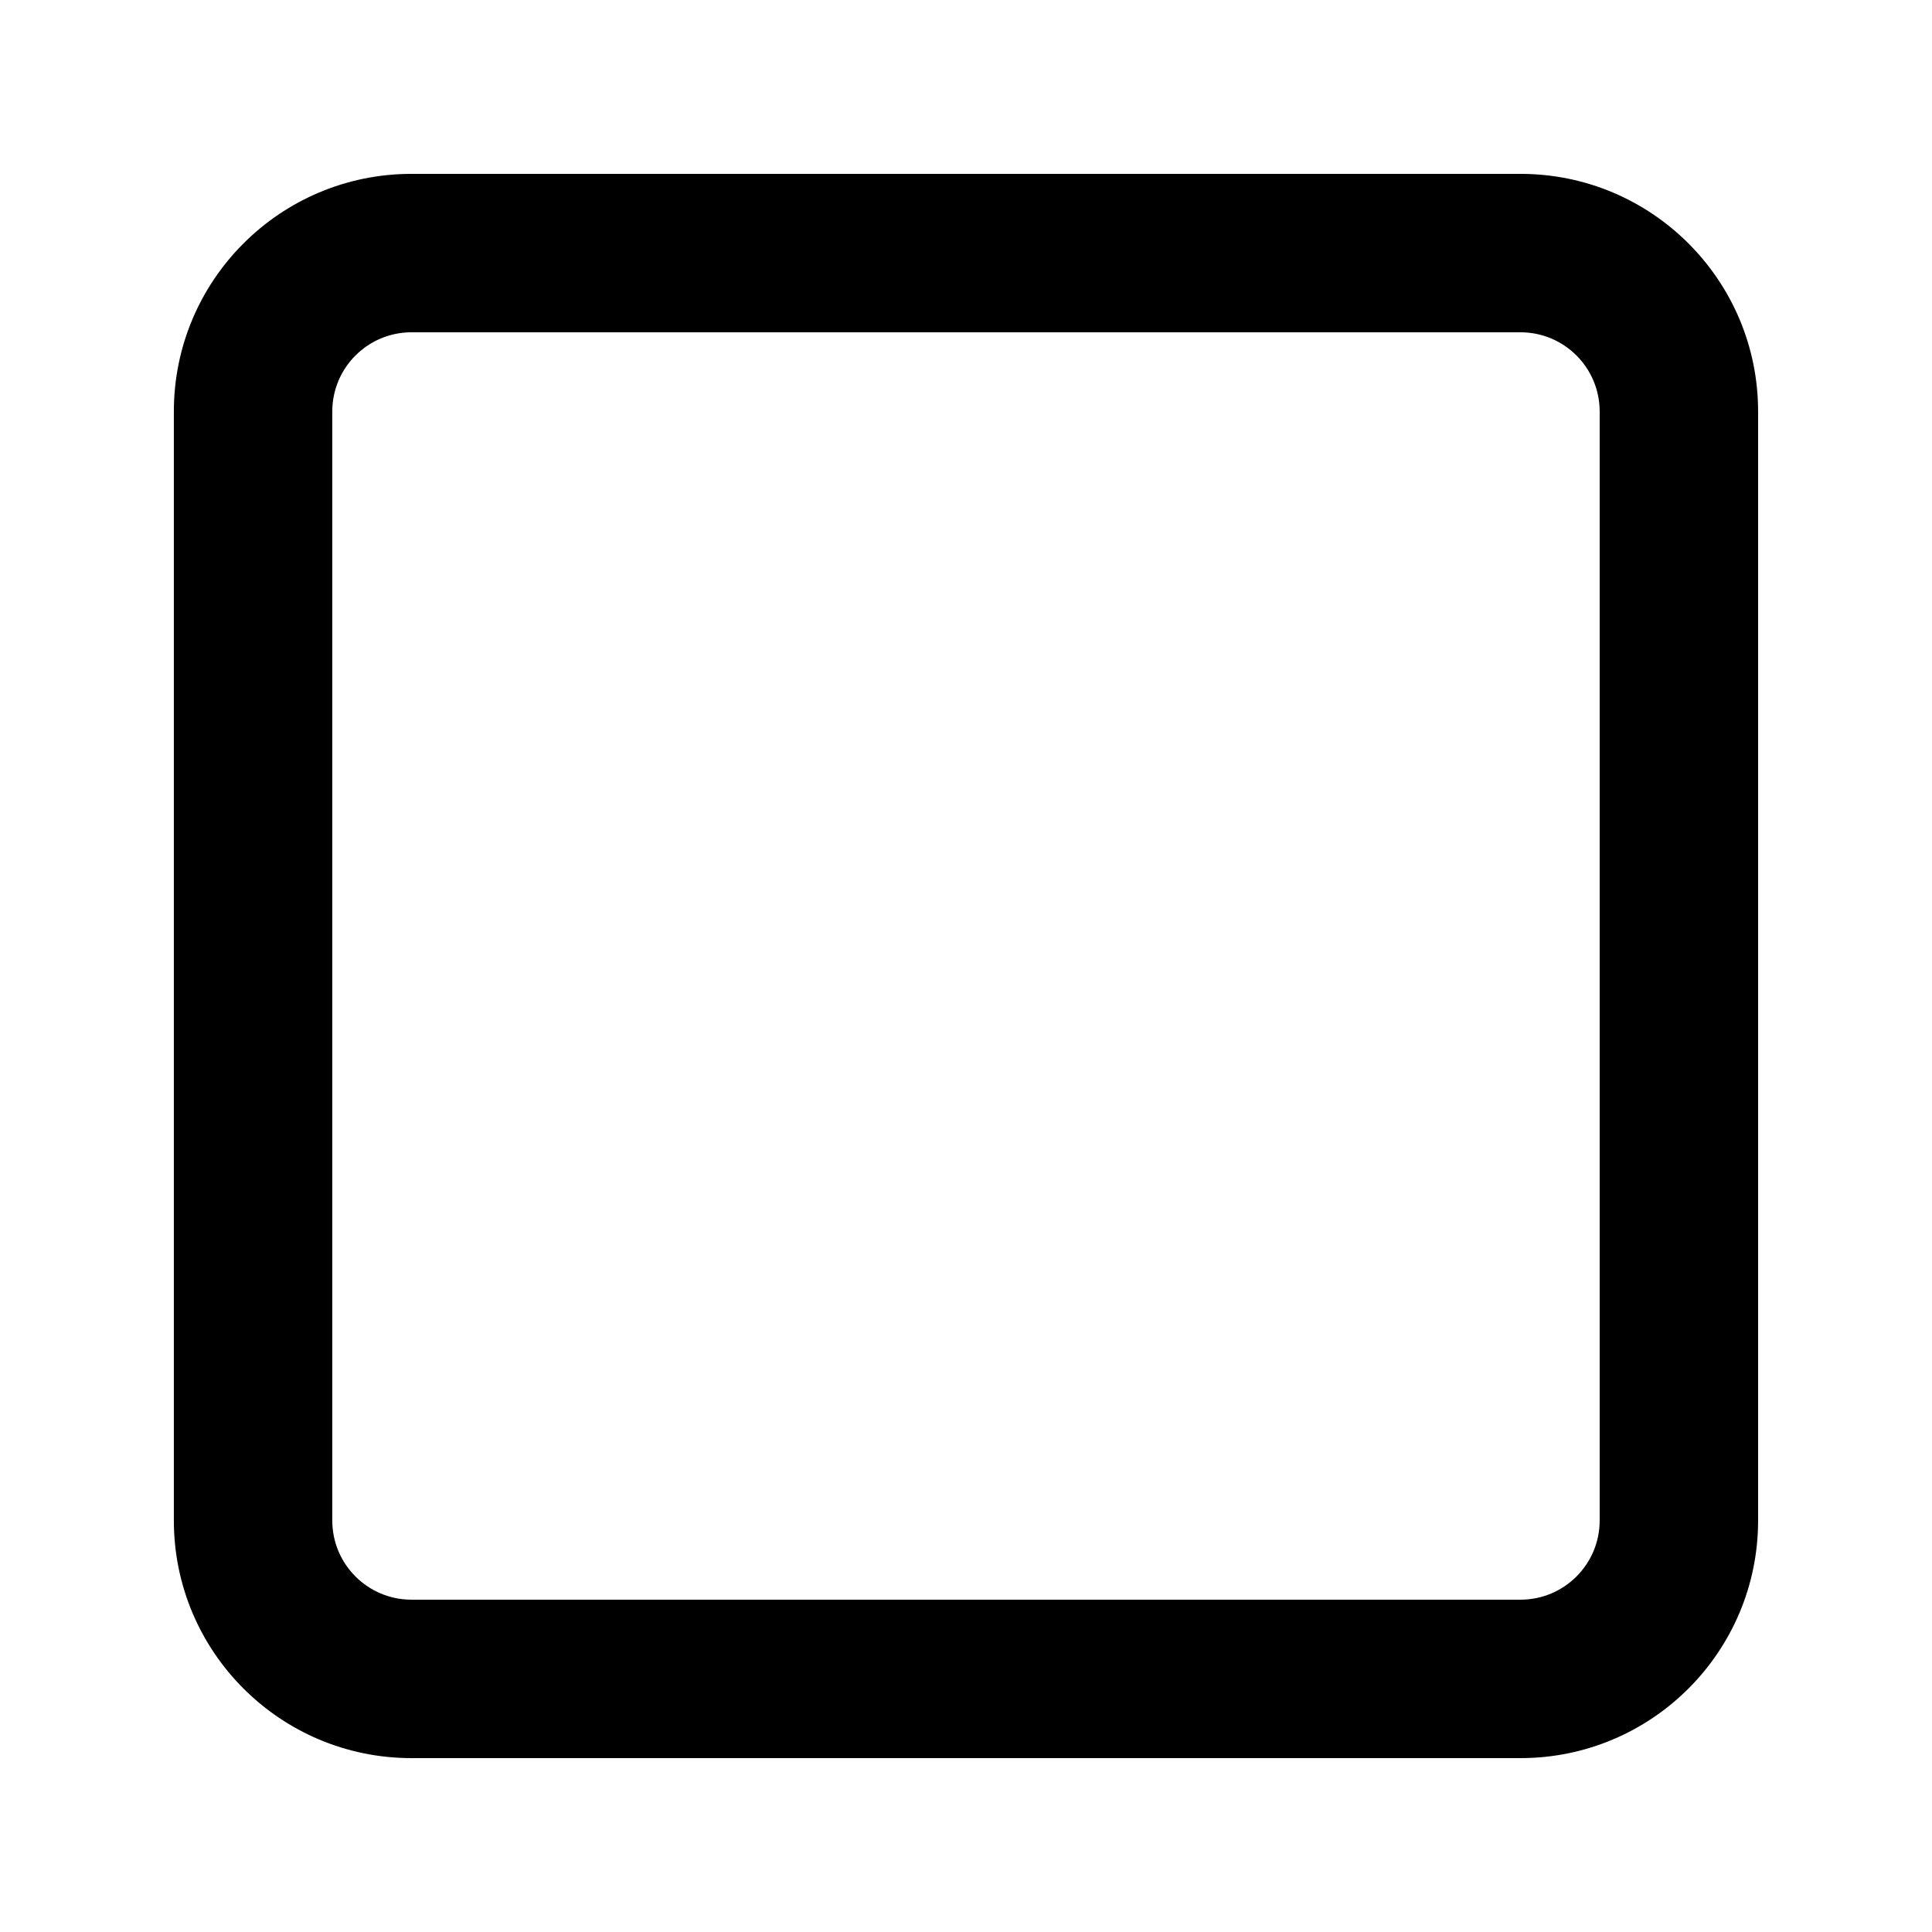 <?xml version="1.0" encoding="UTF-8"?>
<!-- Uploaded to: ICON Repo, www.iconrepo.com, Generator: ICON Repo Mixer Tools -->
<svg fill="#000000" width="800px" height="800px" version="1.1" viewBox="144 144 512 512" xmlns="http://www.w3.org/2000/svg">
 <path d="m253.05 232.06c-11.594 0-20.992 9.398-20.992 20.992v293.89c0 11.594 9.398 20.992 20.992 20.992h293.89c11.594 0 20.992-9.398 20.992-20.992v-293.89c0-11.594-9.398-20.992-20.992-20.992zm0-41.984h293.89c34.781 0 62.977 28.195 62.977 62.977v293.89c0 34.781-28.195 62.977-62.977 62.977h-293.89c-34.781 0-62.977-28.195-62.977-62.977v-293.89c0-34.781 28.195-62.977 62.977-62.977z"/>
</svg>